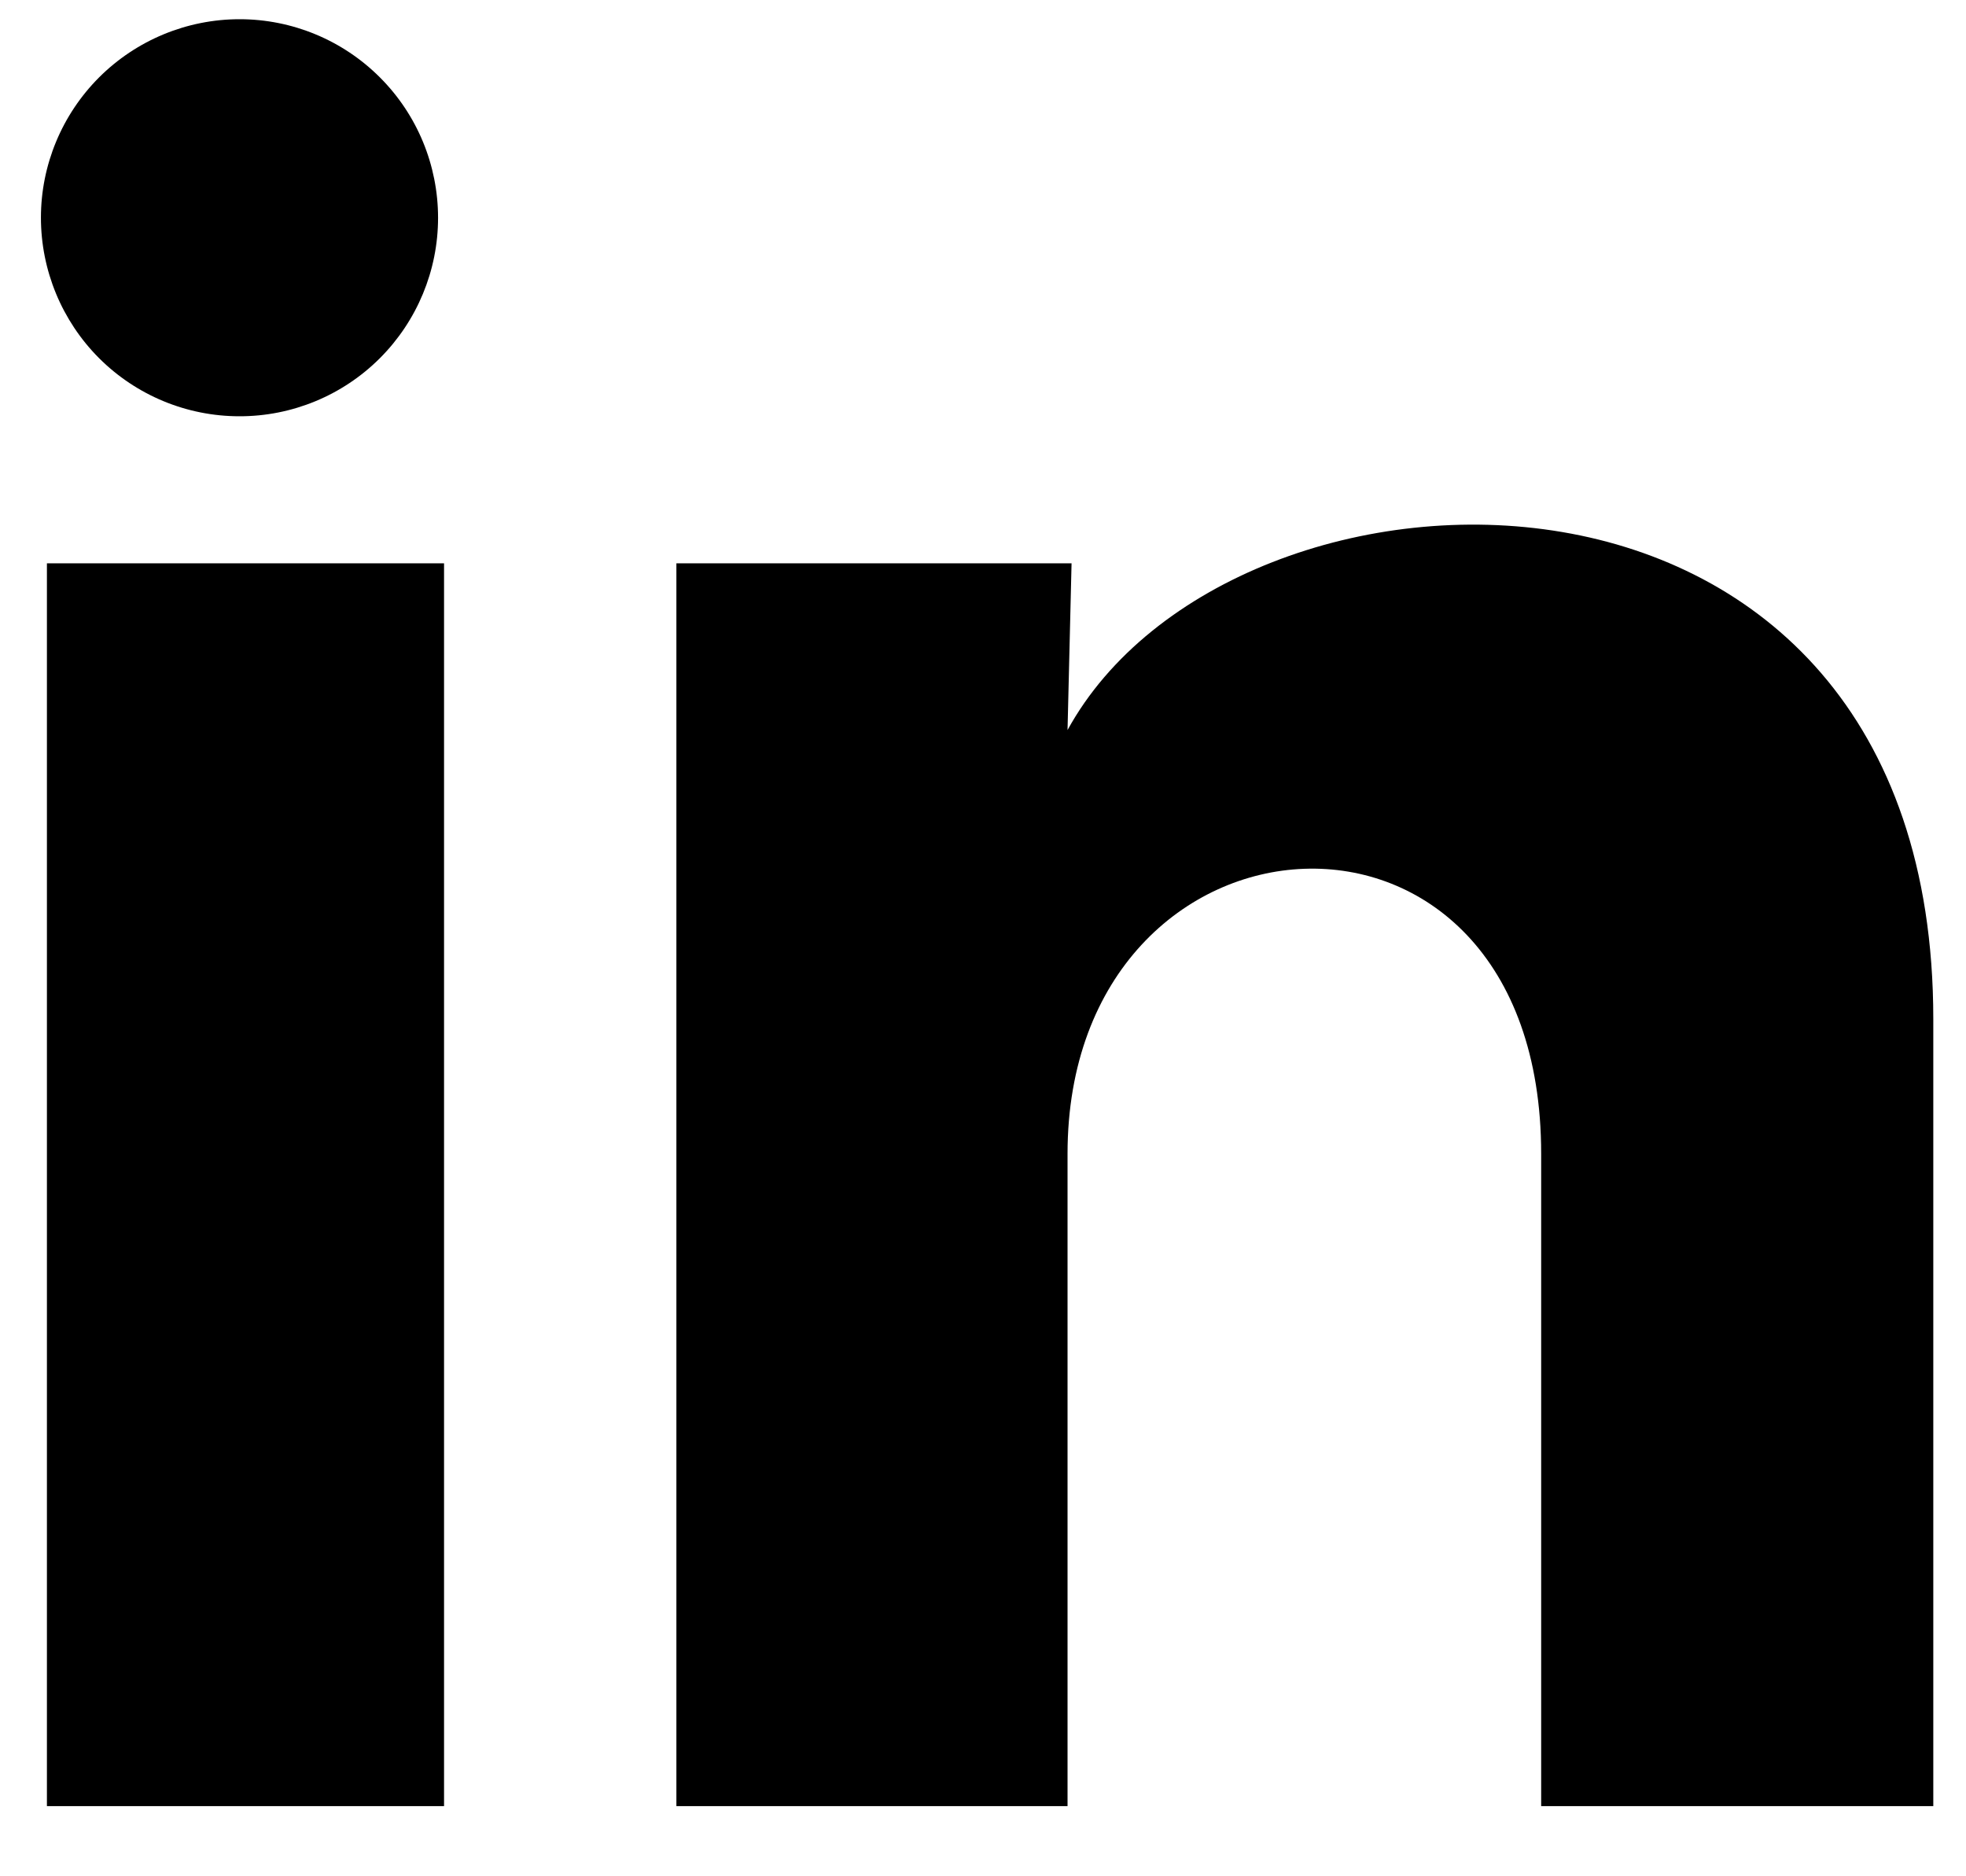 <svg width="22" height="21" viewBox="0 0 22 21" fill="none" xmlns="http://www.w3.org/2000/svg">
<path d="M4.902 2.438C4.902 3.028 4.667 3.593 4.251 4.009C3.834 4.426 3.268 4.66 2.679 4.659C2.09 4.659 1.525 4.425 1.108 4.008C0.692 3.591 0.458 3.025 0.458 2.436C0.458 1.847 0.693 1.282 1.11 0.865C1.527 0.449 2.092 0.215 2.681 0.215C3.271 0.215 3.836 0.45 4.252 0.867C4.669 1.284 4.902 1.849 4.902 2.438ZM4.969 6.305H0.525V20.215H4.969V6.305ZM11.991 6.305H7.569V20.215H11.946V12.915C11.946 8.849 17.246 8.471 17.246 12.915V20.215H21.634V11.405C21.634 4.549 13.79 4.805 11.946 8.171L11.991 6.305Z" fill="black"/>
</svg>

